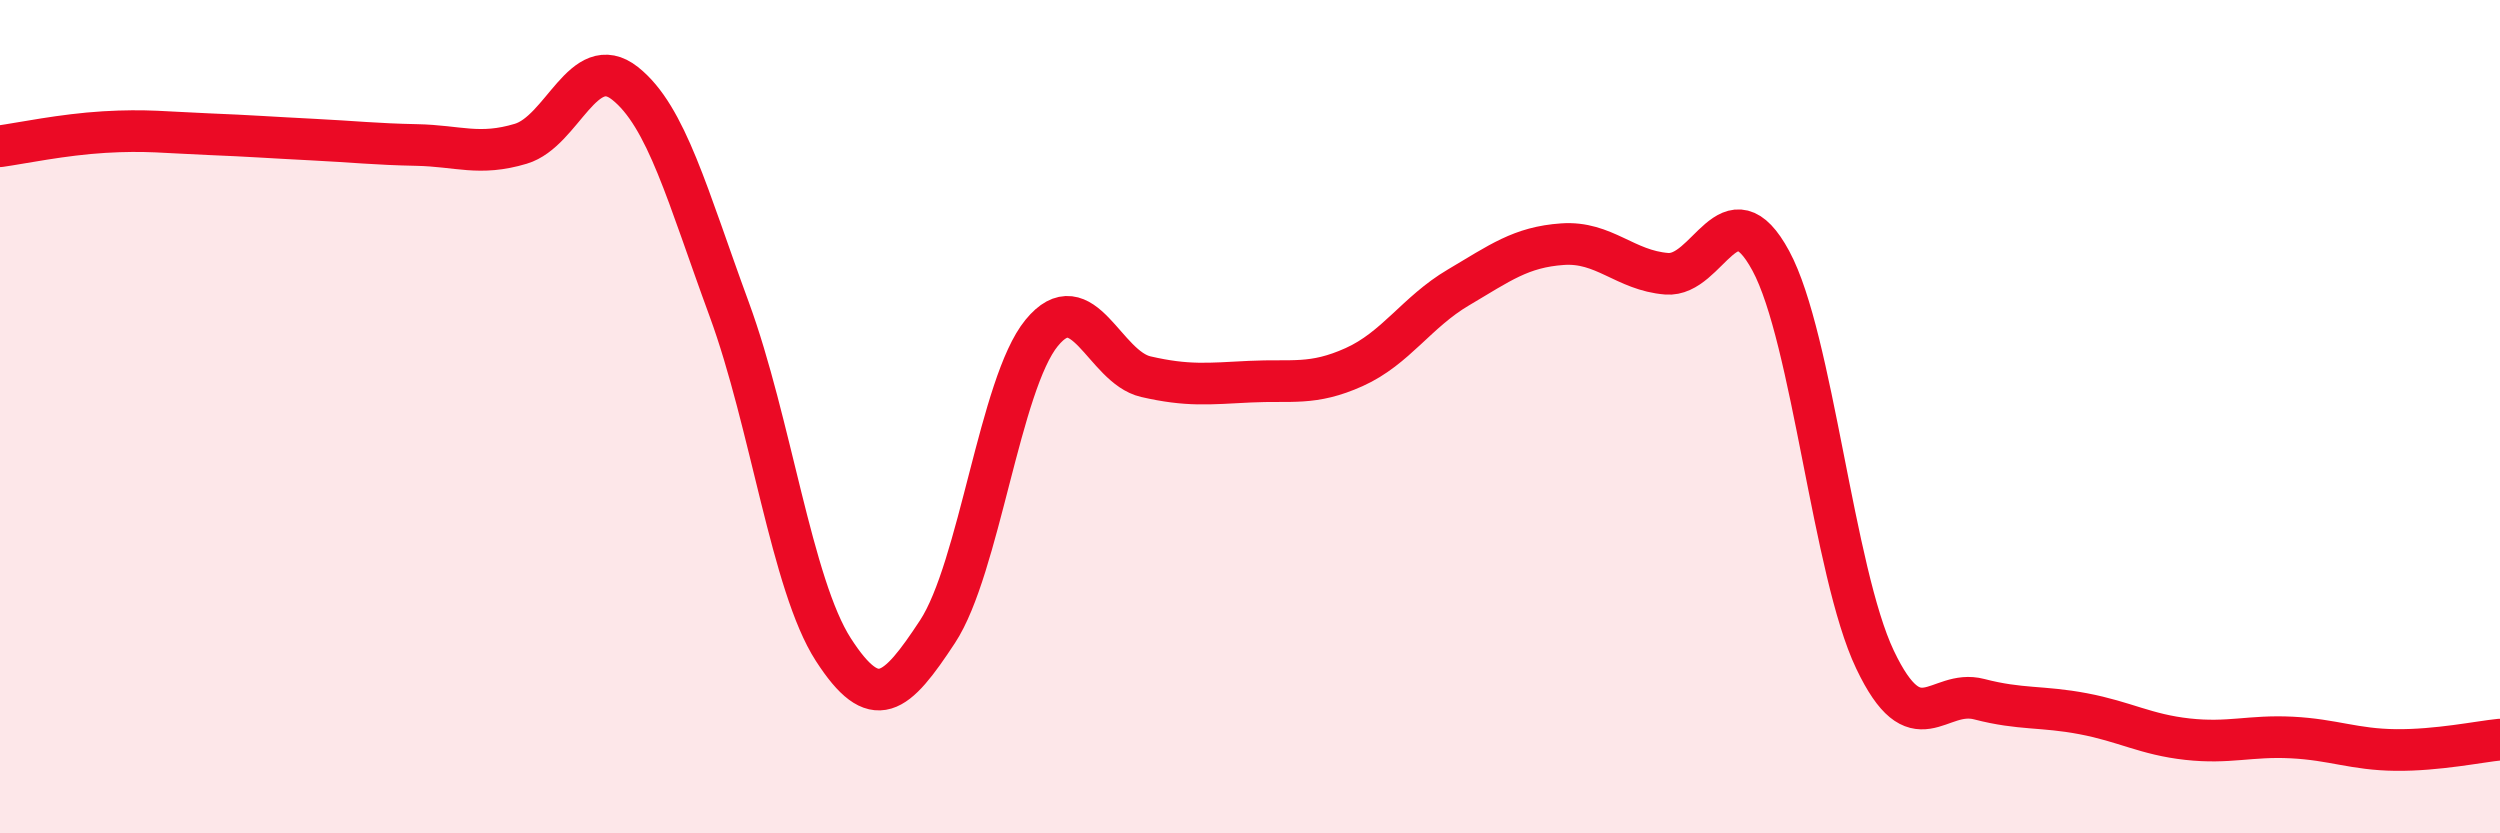 
    <svg width="60" height="20" viewBox="0 0 60 20" xmlns="http://www.w3.org/2000/svg">
      <path
        d="M 0,3.51 C 0.5,3.44 1.5,3.23 2.5,3.17 C 3.5,3.11 4,3.18 5,3.22 C 6,3.26 6.5,3.3 7.5,3.35 C 8.5,3.4 9,3.46 10,3.48 C 11,3.5 11.5,3.75 12.5,3.45 C 13.5,3.15 14,1.21 15,2 C 16,2.79 16.5,4.7 17.5,7.42 C 18.5,10.14 19,14.04 20,15.59 C 21,17.14 21.5,16.68 22.5,15.16 C 23.5,13.64 24,9.21 25,7.99 C 26,6.77 26.5,8.81 27.5,9.04 C 28.5,9.27 29,9.21 30,9.16 C 31,9.11 31.5,9.26 32.5,8.81 C 33.5,8.36 34,7.49 35,6.9 C 36,6.31 36.5,5.93 37.5,5.86 C 38.5,5.79 39,6.49 40,6.57 C 41,6.65 41.5,4.41 42.5,6.26 C 43.5,8.11 44,13.73 45,15.83 C 46,17.93 46.5,16.52 47.5,16.78 C 48.5,17.04 49,16.94 50,17.13 C 51,17.32 51.5,17.63 52.5,17.74 C 53.5,17.85 54,17.65 55,17.7 C 56,17.75 56.5,17.99 57.5,18 C 58.5,18.01 59.5,17.8 60,17.75L60 20L0 20Z"
        fill="#EB0A25"
        opacity="0.1"
        stroke-linecap="round"
        stroke-linejoin="round"
      />
      <path
        d="M 0,3.51 C 0.5,3.44 1.5,3.23 2.5,3.17 C 3.5,3.11 4,3.18 5,3.22 C 6,3.26 6.5,3.3 7.5,3.35 C 8.5,3.4 9,3.46 10,3.48 C 11,3.5 11.5,3.75 12.5,3.45 C 13.5,3.15 14,1.21 15,2 C 16,2.79 16.5,4.7 17.5,7.42 C 18.5,10.14 19,14.04 20,15.59 C 21,17.14 21.5,16.68 22.5,15.16 C 23.5,13.64 24,9.21 25,7.99 C 26,6.77 26.5,8.81 27.5,9.04 C 28.5,9.27 29,9.21 30,9.16 C 31,9.11 31.5,9.26 32.5,8.81 C 33.5,8.36 34,7.49 35,6.9 C 36,6.31 36.5,5.93 37.5,5.86 C 38.5,5.79 39,6.49 40,6.57 C 41,6.65 41.5,4.41 42.5,6.26 C 43.5,8.11 44,13.73 45,15.83 C 46,17.93 46.5,16.52 47.5,16.78 C 48.5,17.04 49,16.94 50,17.13 C 51,17.32 51.5,17.63 52.5,17.74 C 53.5,17.85 54,17.65 55,17.7 C 56,17.75 56.5,17.99 57.5,18 C 58.5,18.01 59.5,17.8 60,17.75"
        stroke="#EB0A25"
        stroke-width="1"
        fill="none"
        stroke-linecap="round"
        stroke-linejoin="round"
      />
    </svg>
  
